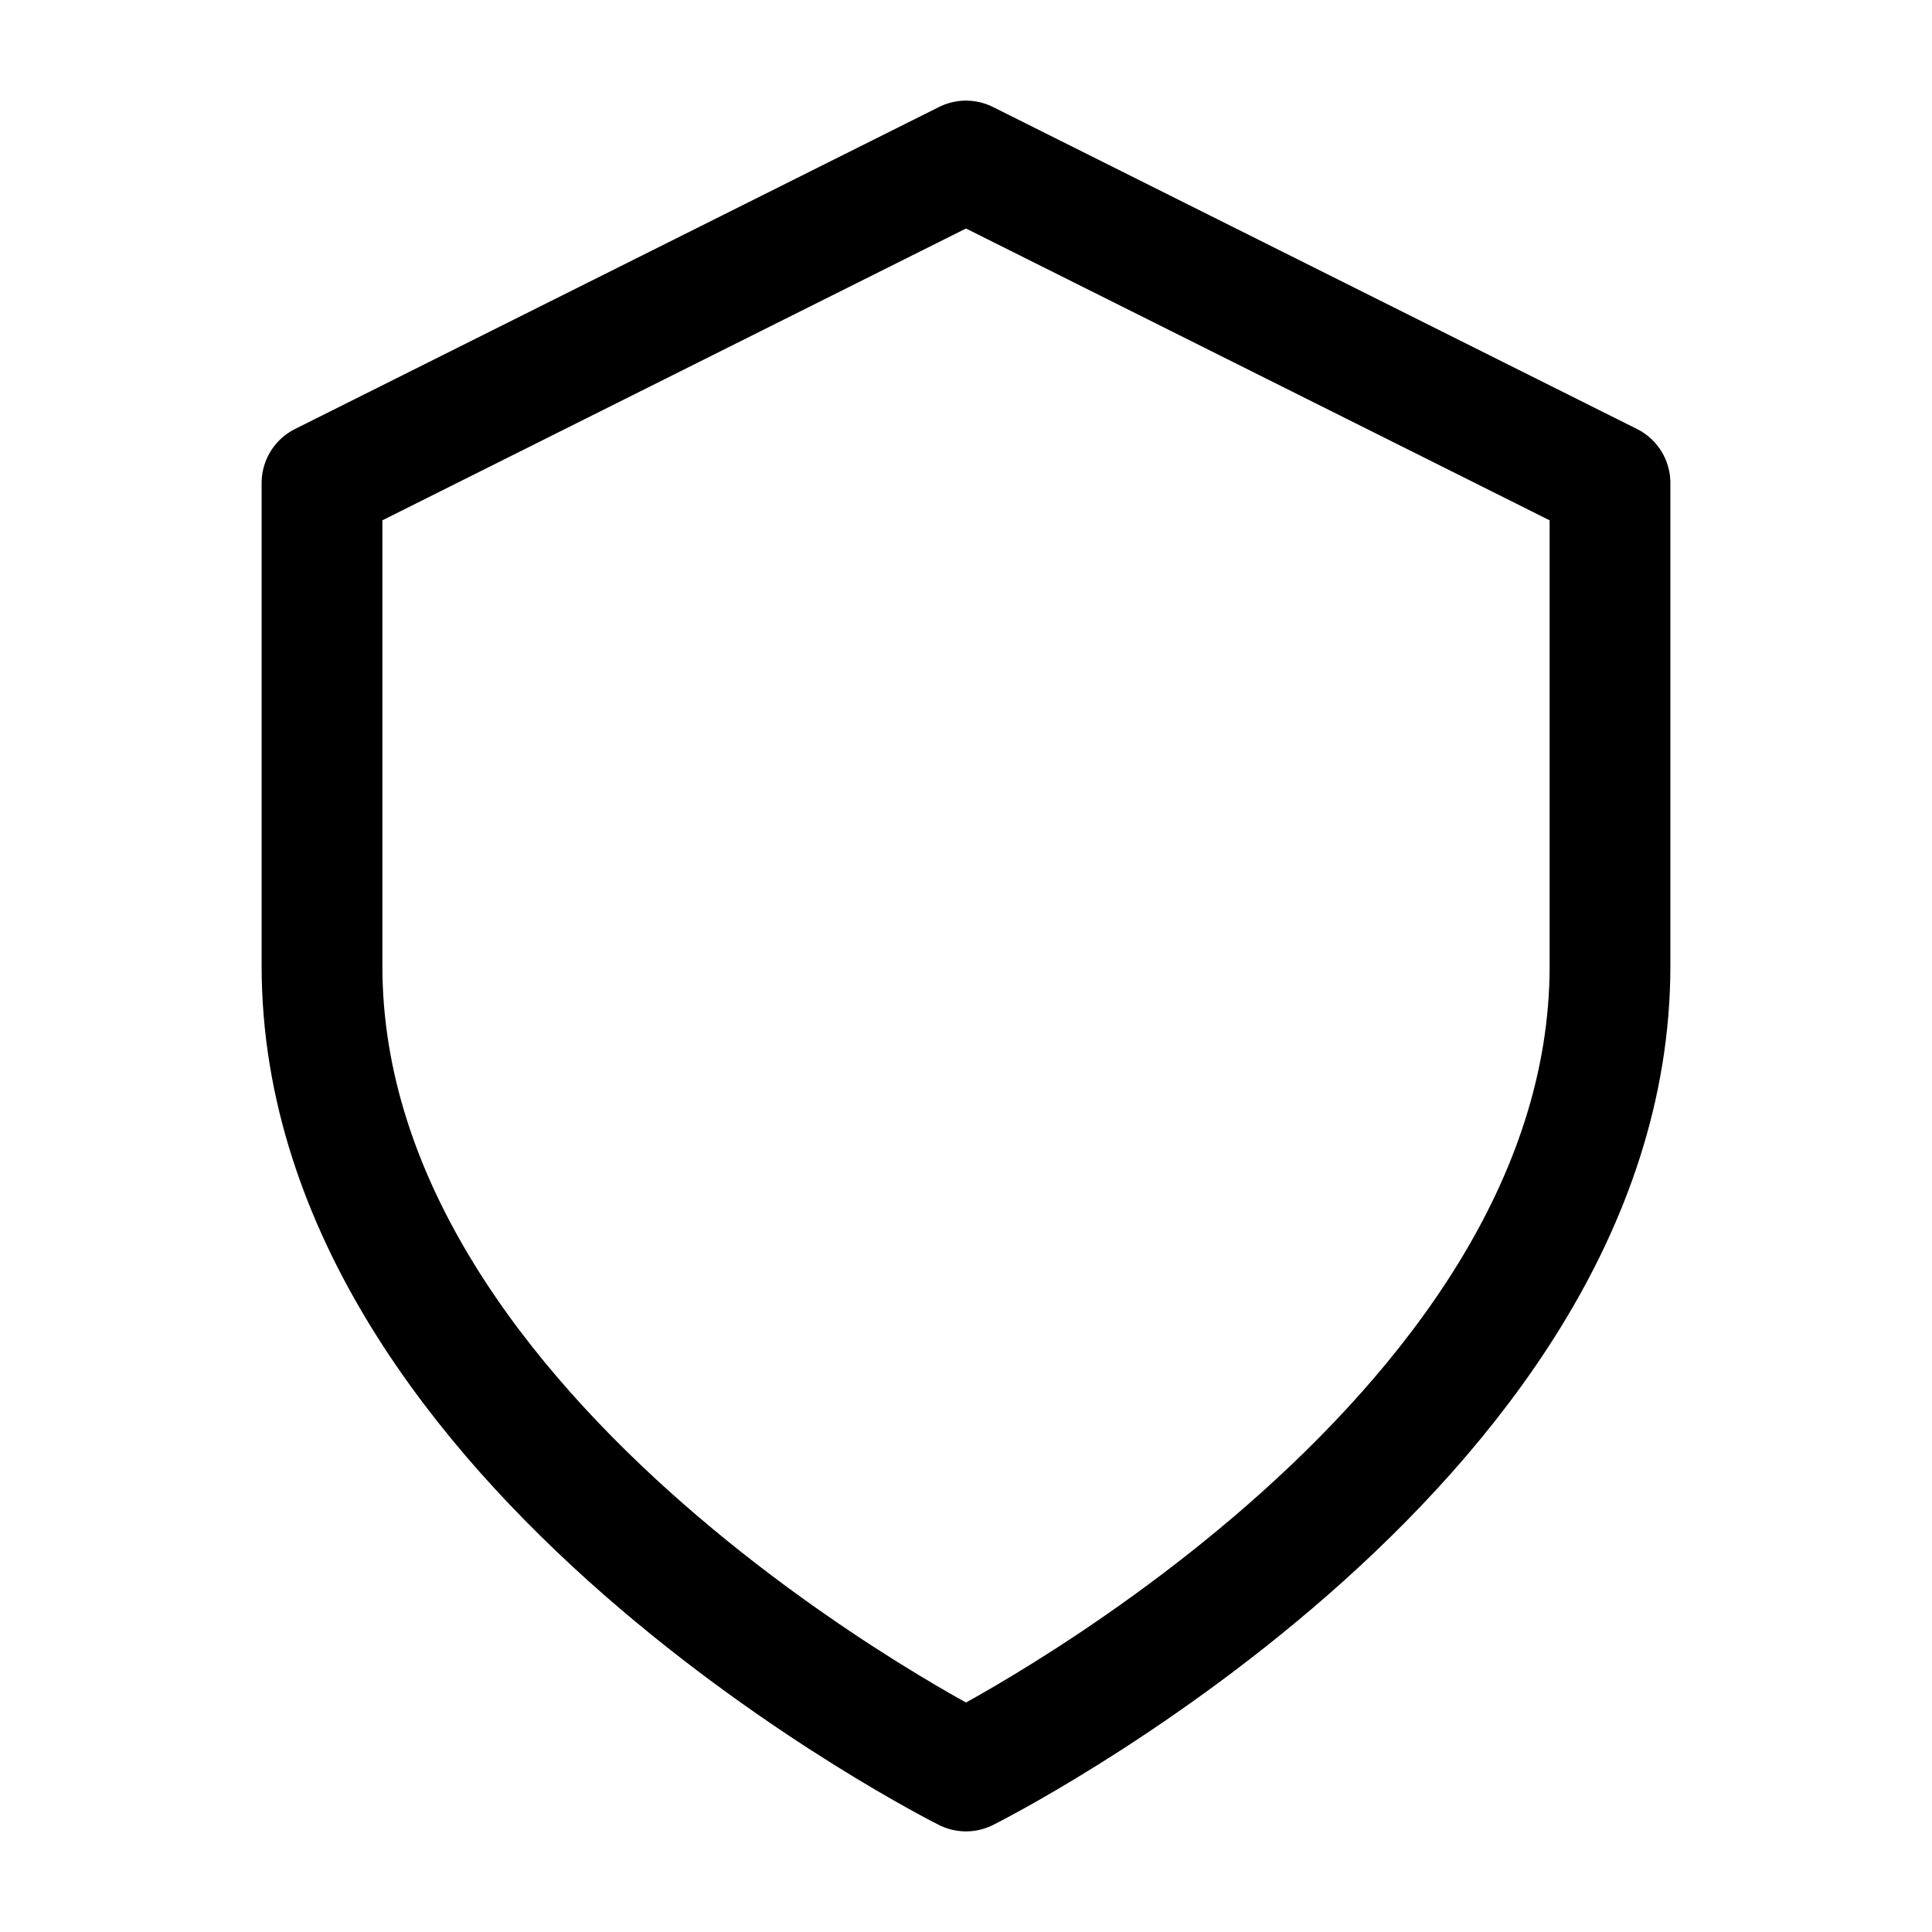 <svg xmlns="http://www.w3.org/2000/svg" viewBox="0 0 24 24" width="48" height="48" fill="none" stroke="currentColor" stroke-width="1.5">
  <path d="M12 2l8 4v6c0 6-8 10-8 10s-8-4-8-10V6l8-4z" stroke-linecap="round" stroke-linejoin="round"/>
</svg>